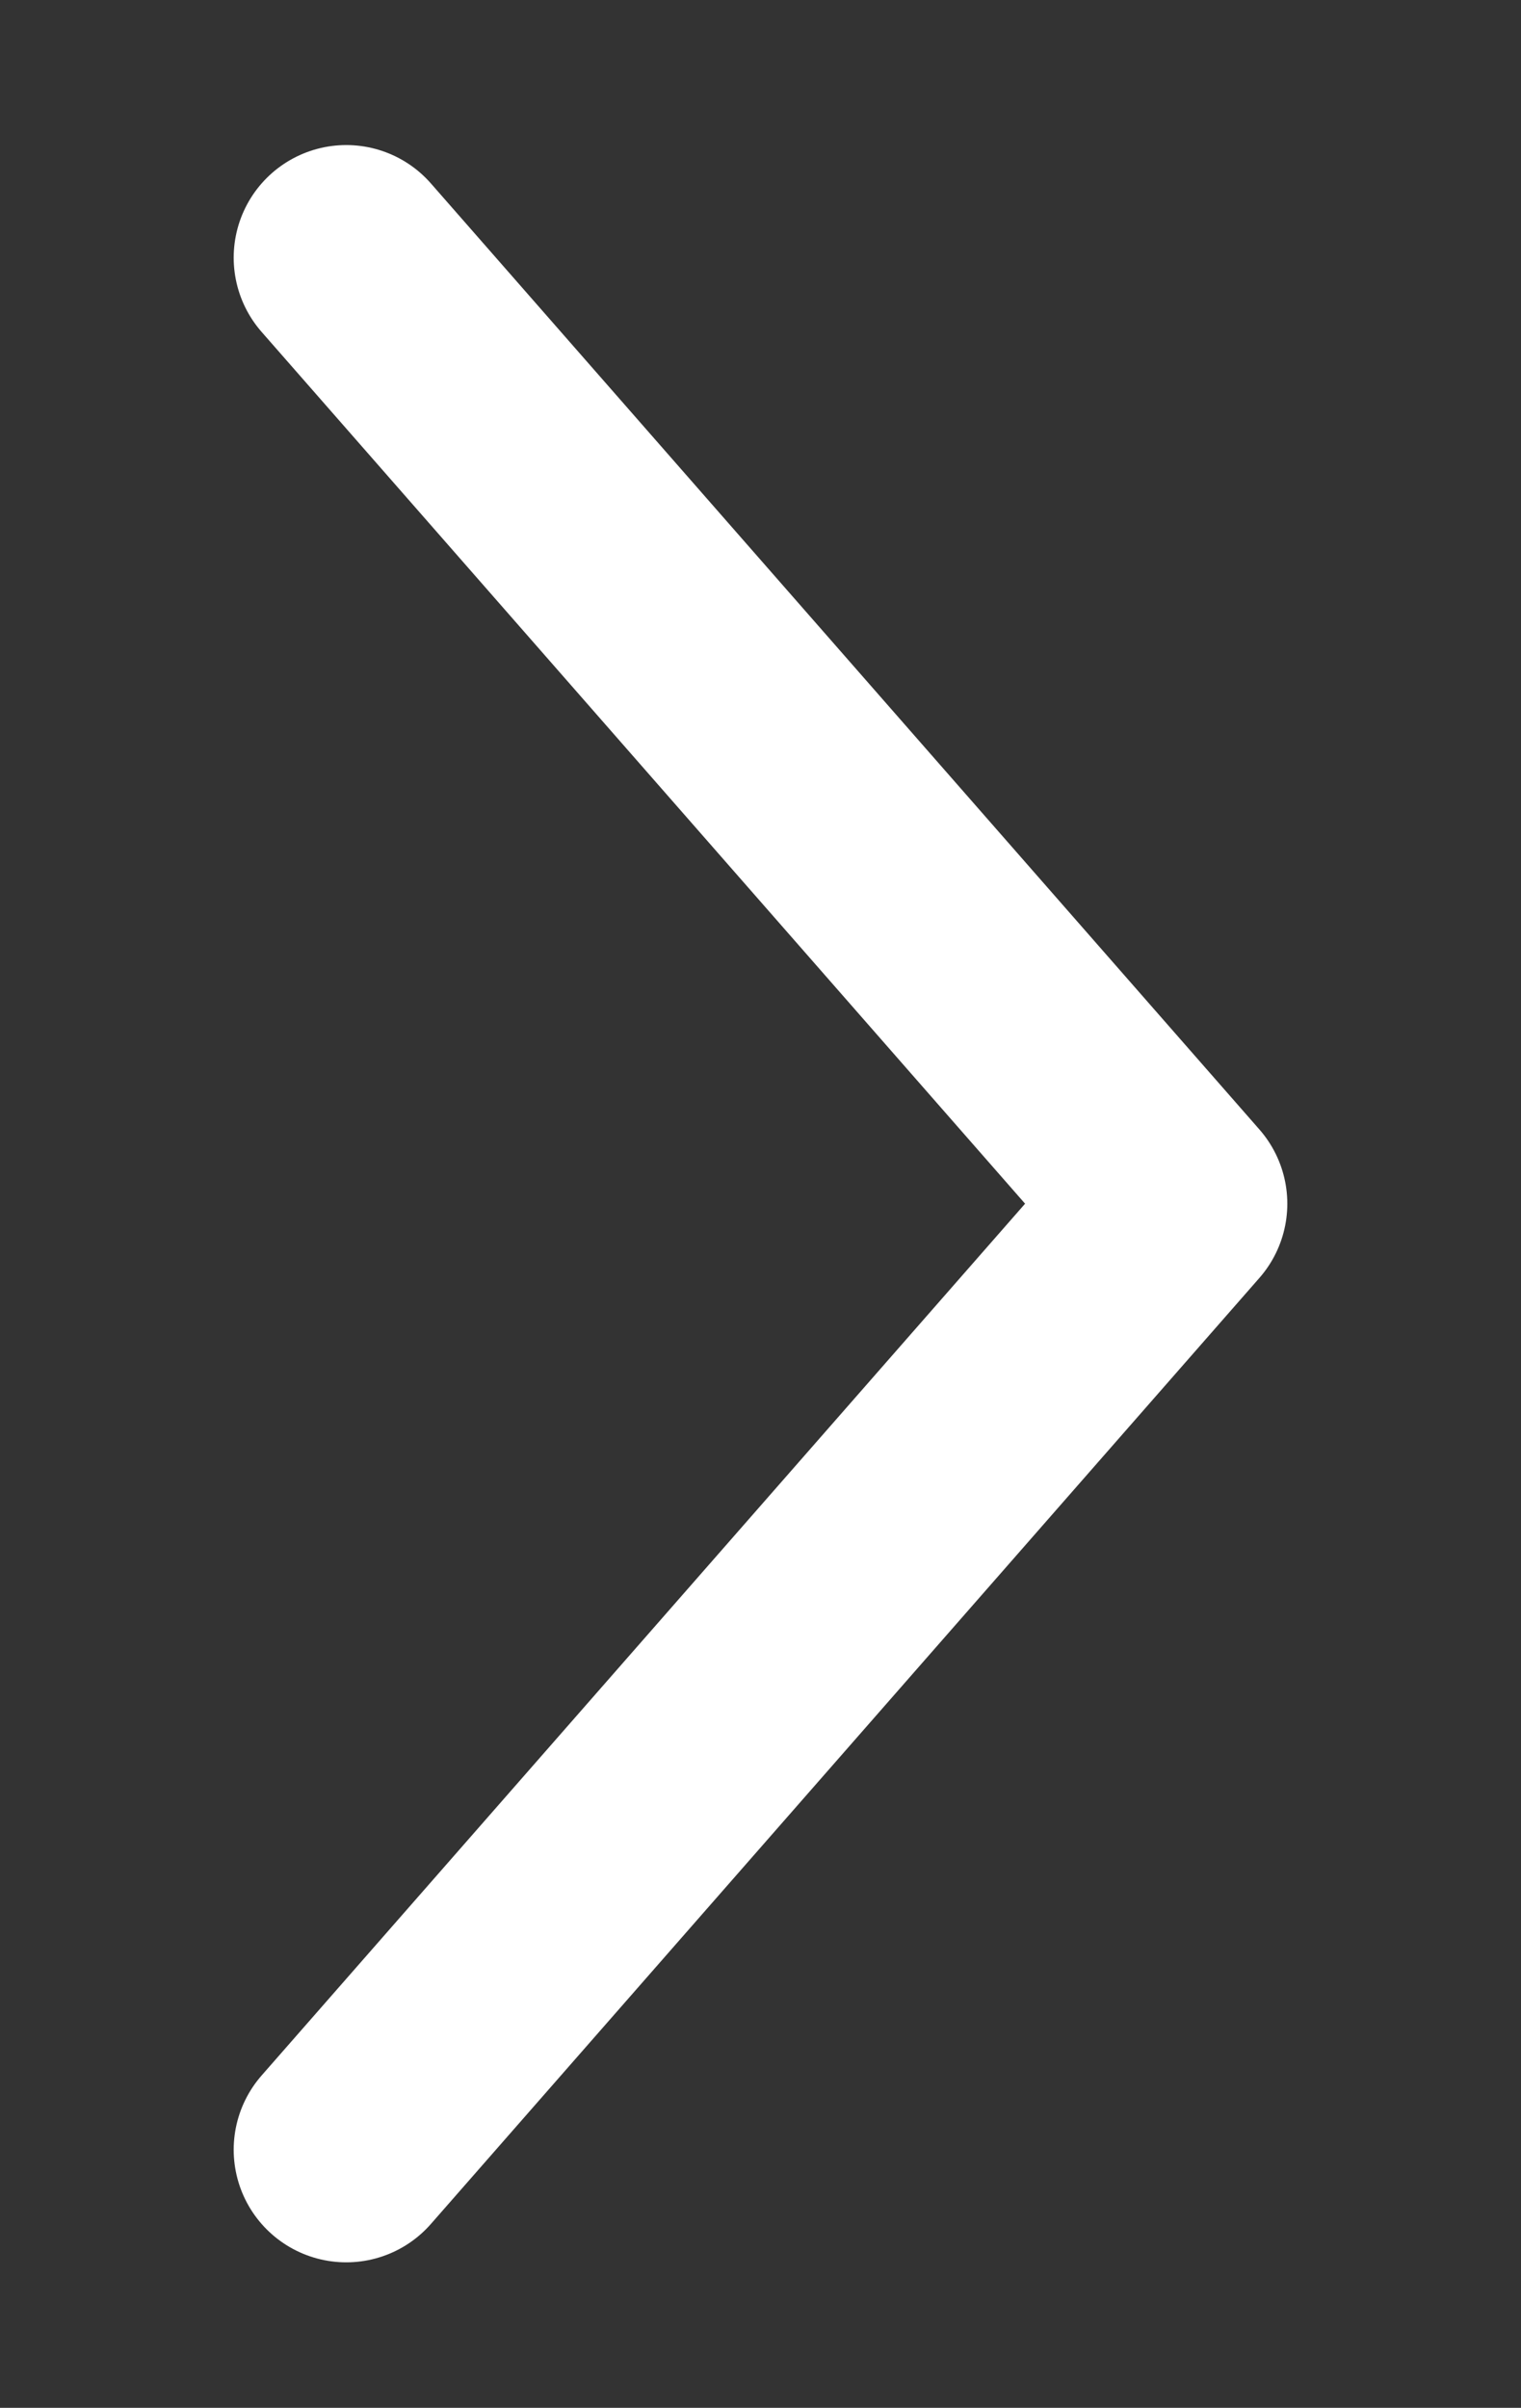 <svg id="圖層_1" data-name="圖層 1" xmlns="http://www.w3.org/2000/svg" viewBox="0 0 33.78 53.45"><rect x="0" y="0" width="33.78" height="53.45" fill="#333333" stroke="none"/><defs><style>.cls-1{fill:none;stroke:#fff;stroke-linecap:round;stroke-linejoin:round;stroke-width:5px;}</style></defs><title>icon-more-white</title><polyline class="cls-1" points="7.69 47.72 26.09 26.72 7.69 5.72"/></svg>